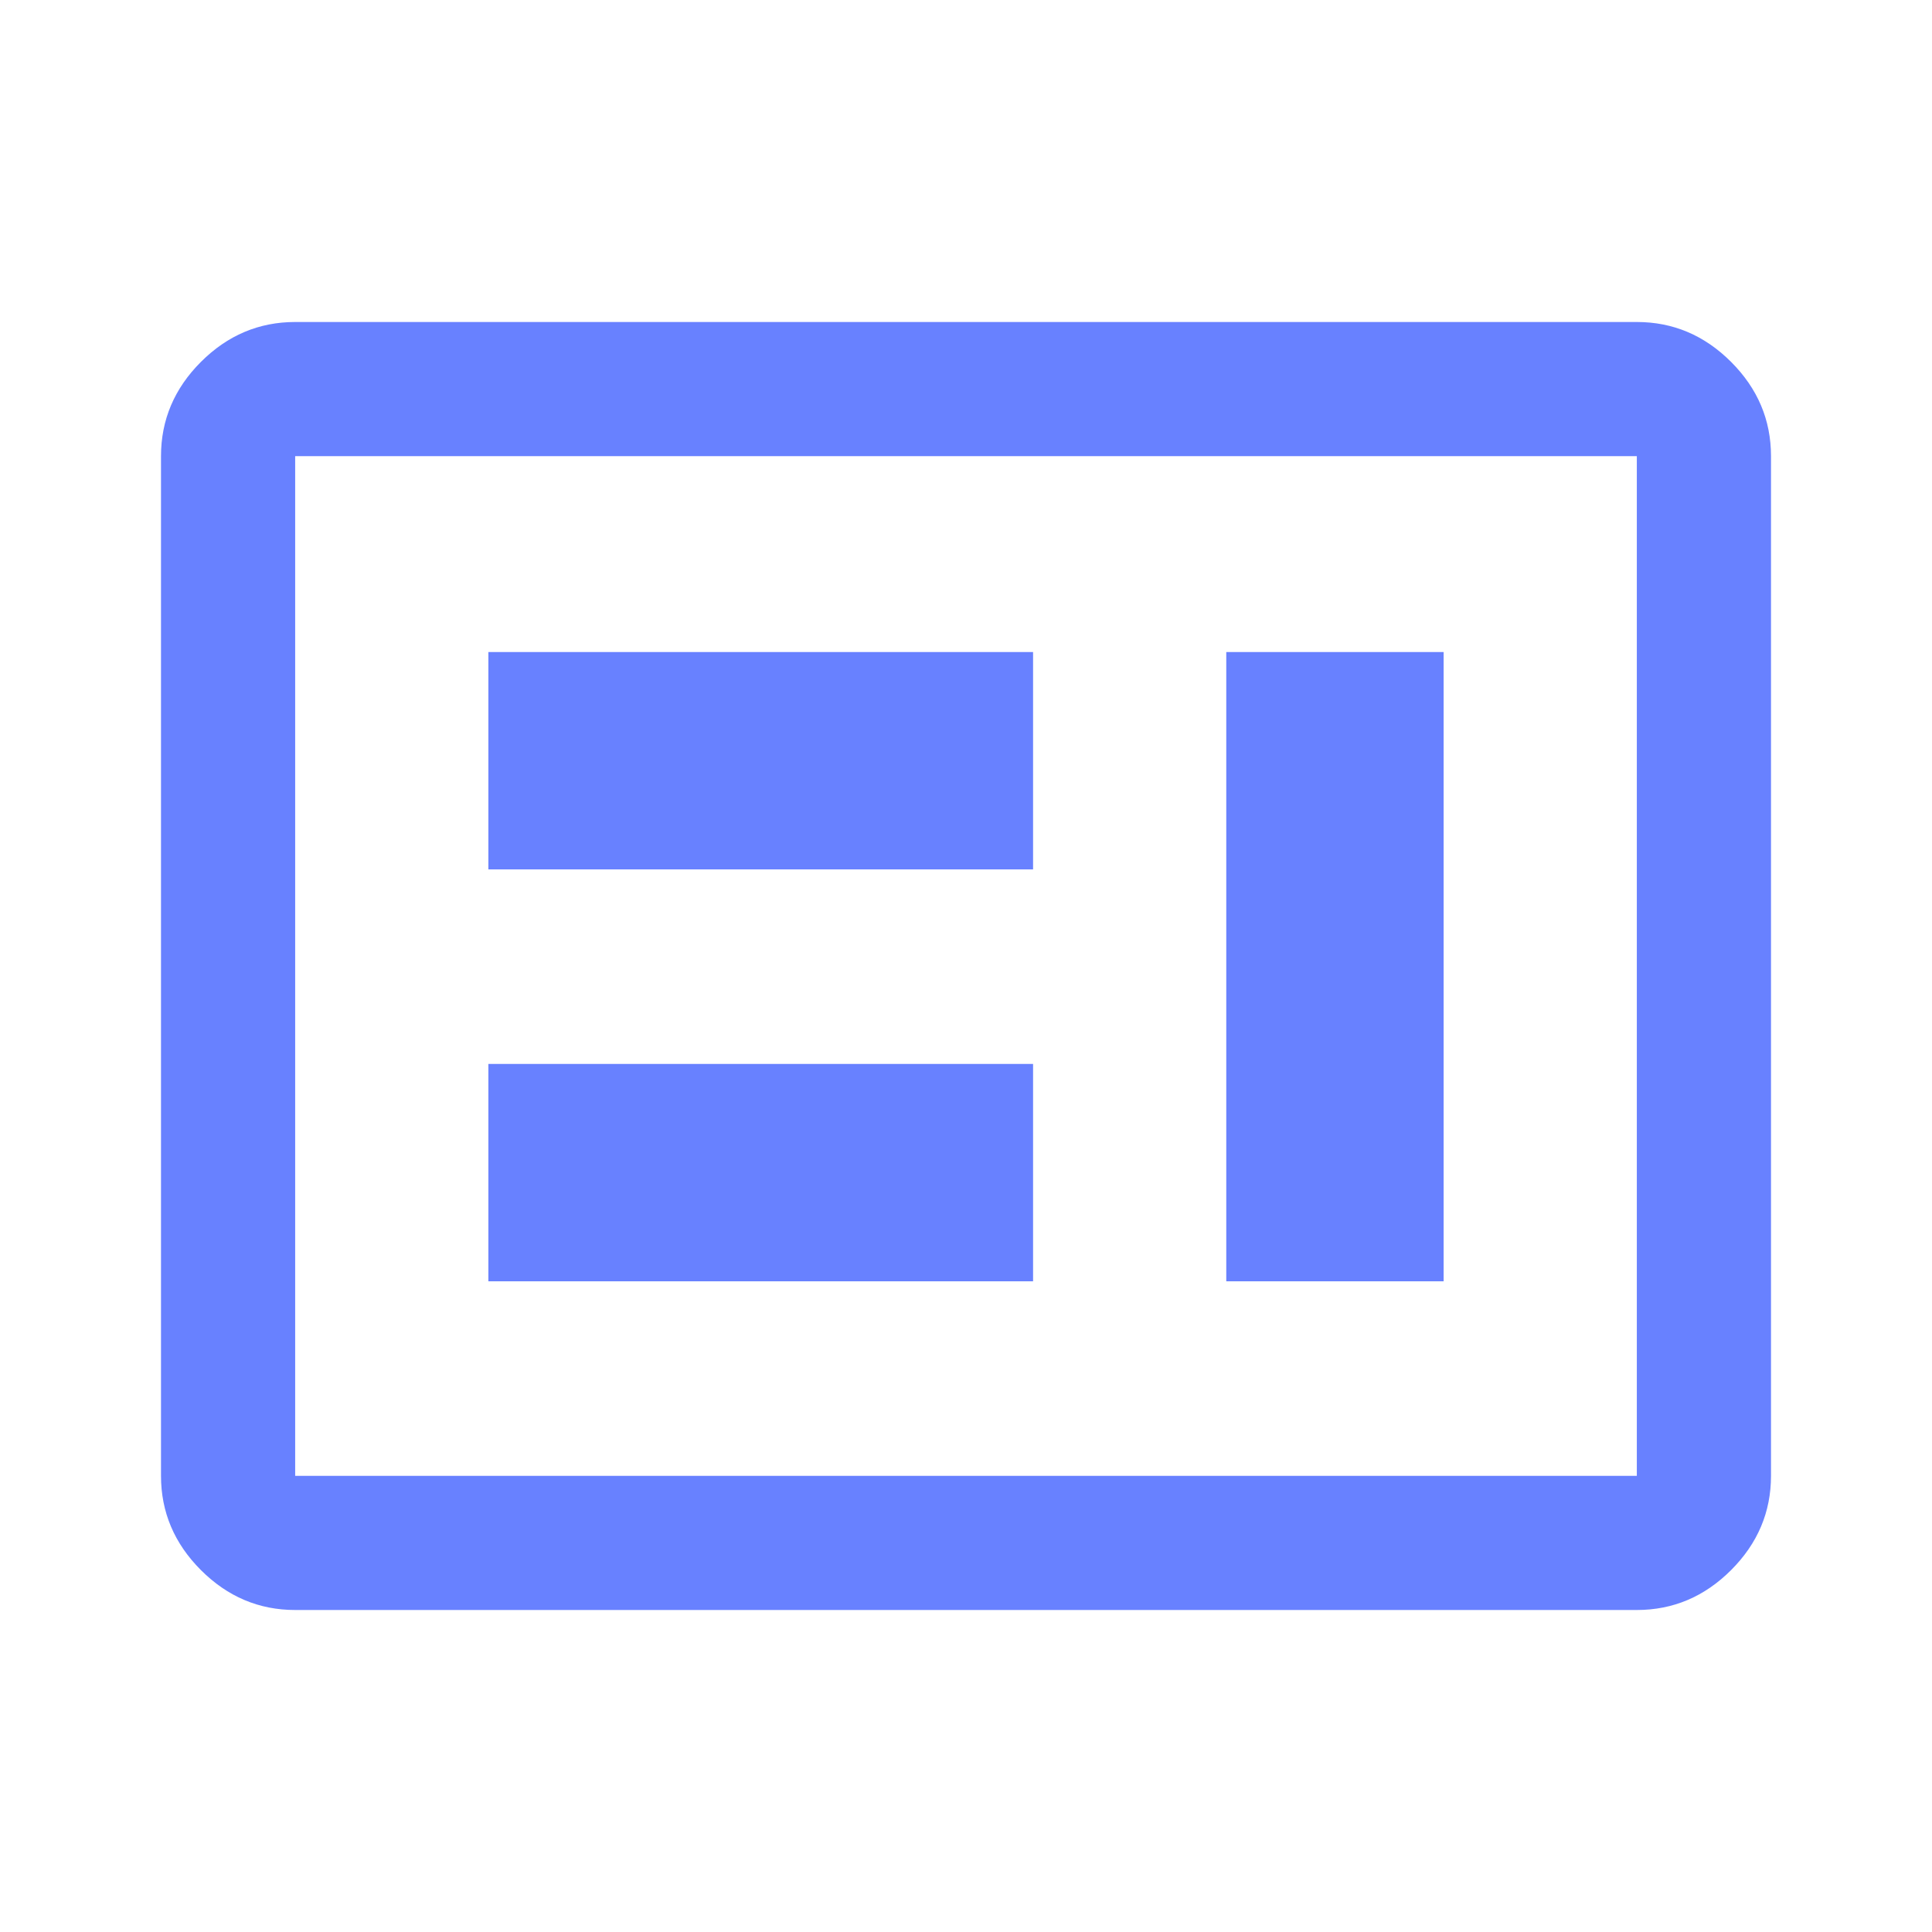<svg xmlns="http://www.w3.org/2000/svg" height="40px" viewBox="0 -960 960 960" width="40px" fill="#6881FF"><path d="M242.67-323.33h270.66v-108H242.67v108Zm366.66 0h108V-636h-108v312.67ZM242.67-528h270.66v-108H242.67v108Zm-96 368q-27 0-46.84-19.83Q80-199.67 80-226.67v-506.66q0-27 19.83-46.84Q119.67-800 146.67-800h666.66q27 0 46.84 19.83Q880-760.33 880-733.33v506.66q0 27-19.83 46.84Q840.33-160 813.33-160H146.67Zm0-66.67h666.66v-506.66H146.67v506.66Zm0 0v-506.66 506.66Z"></path></svg>